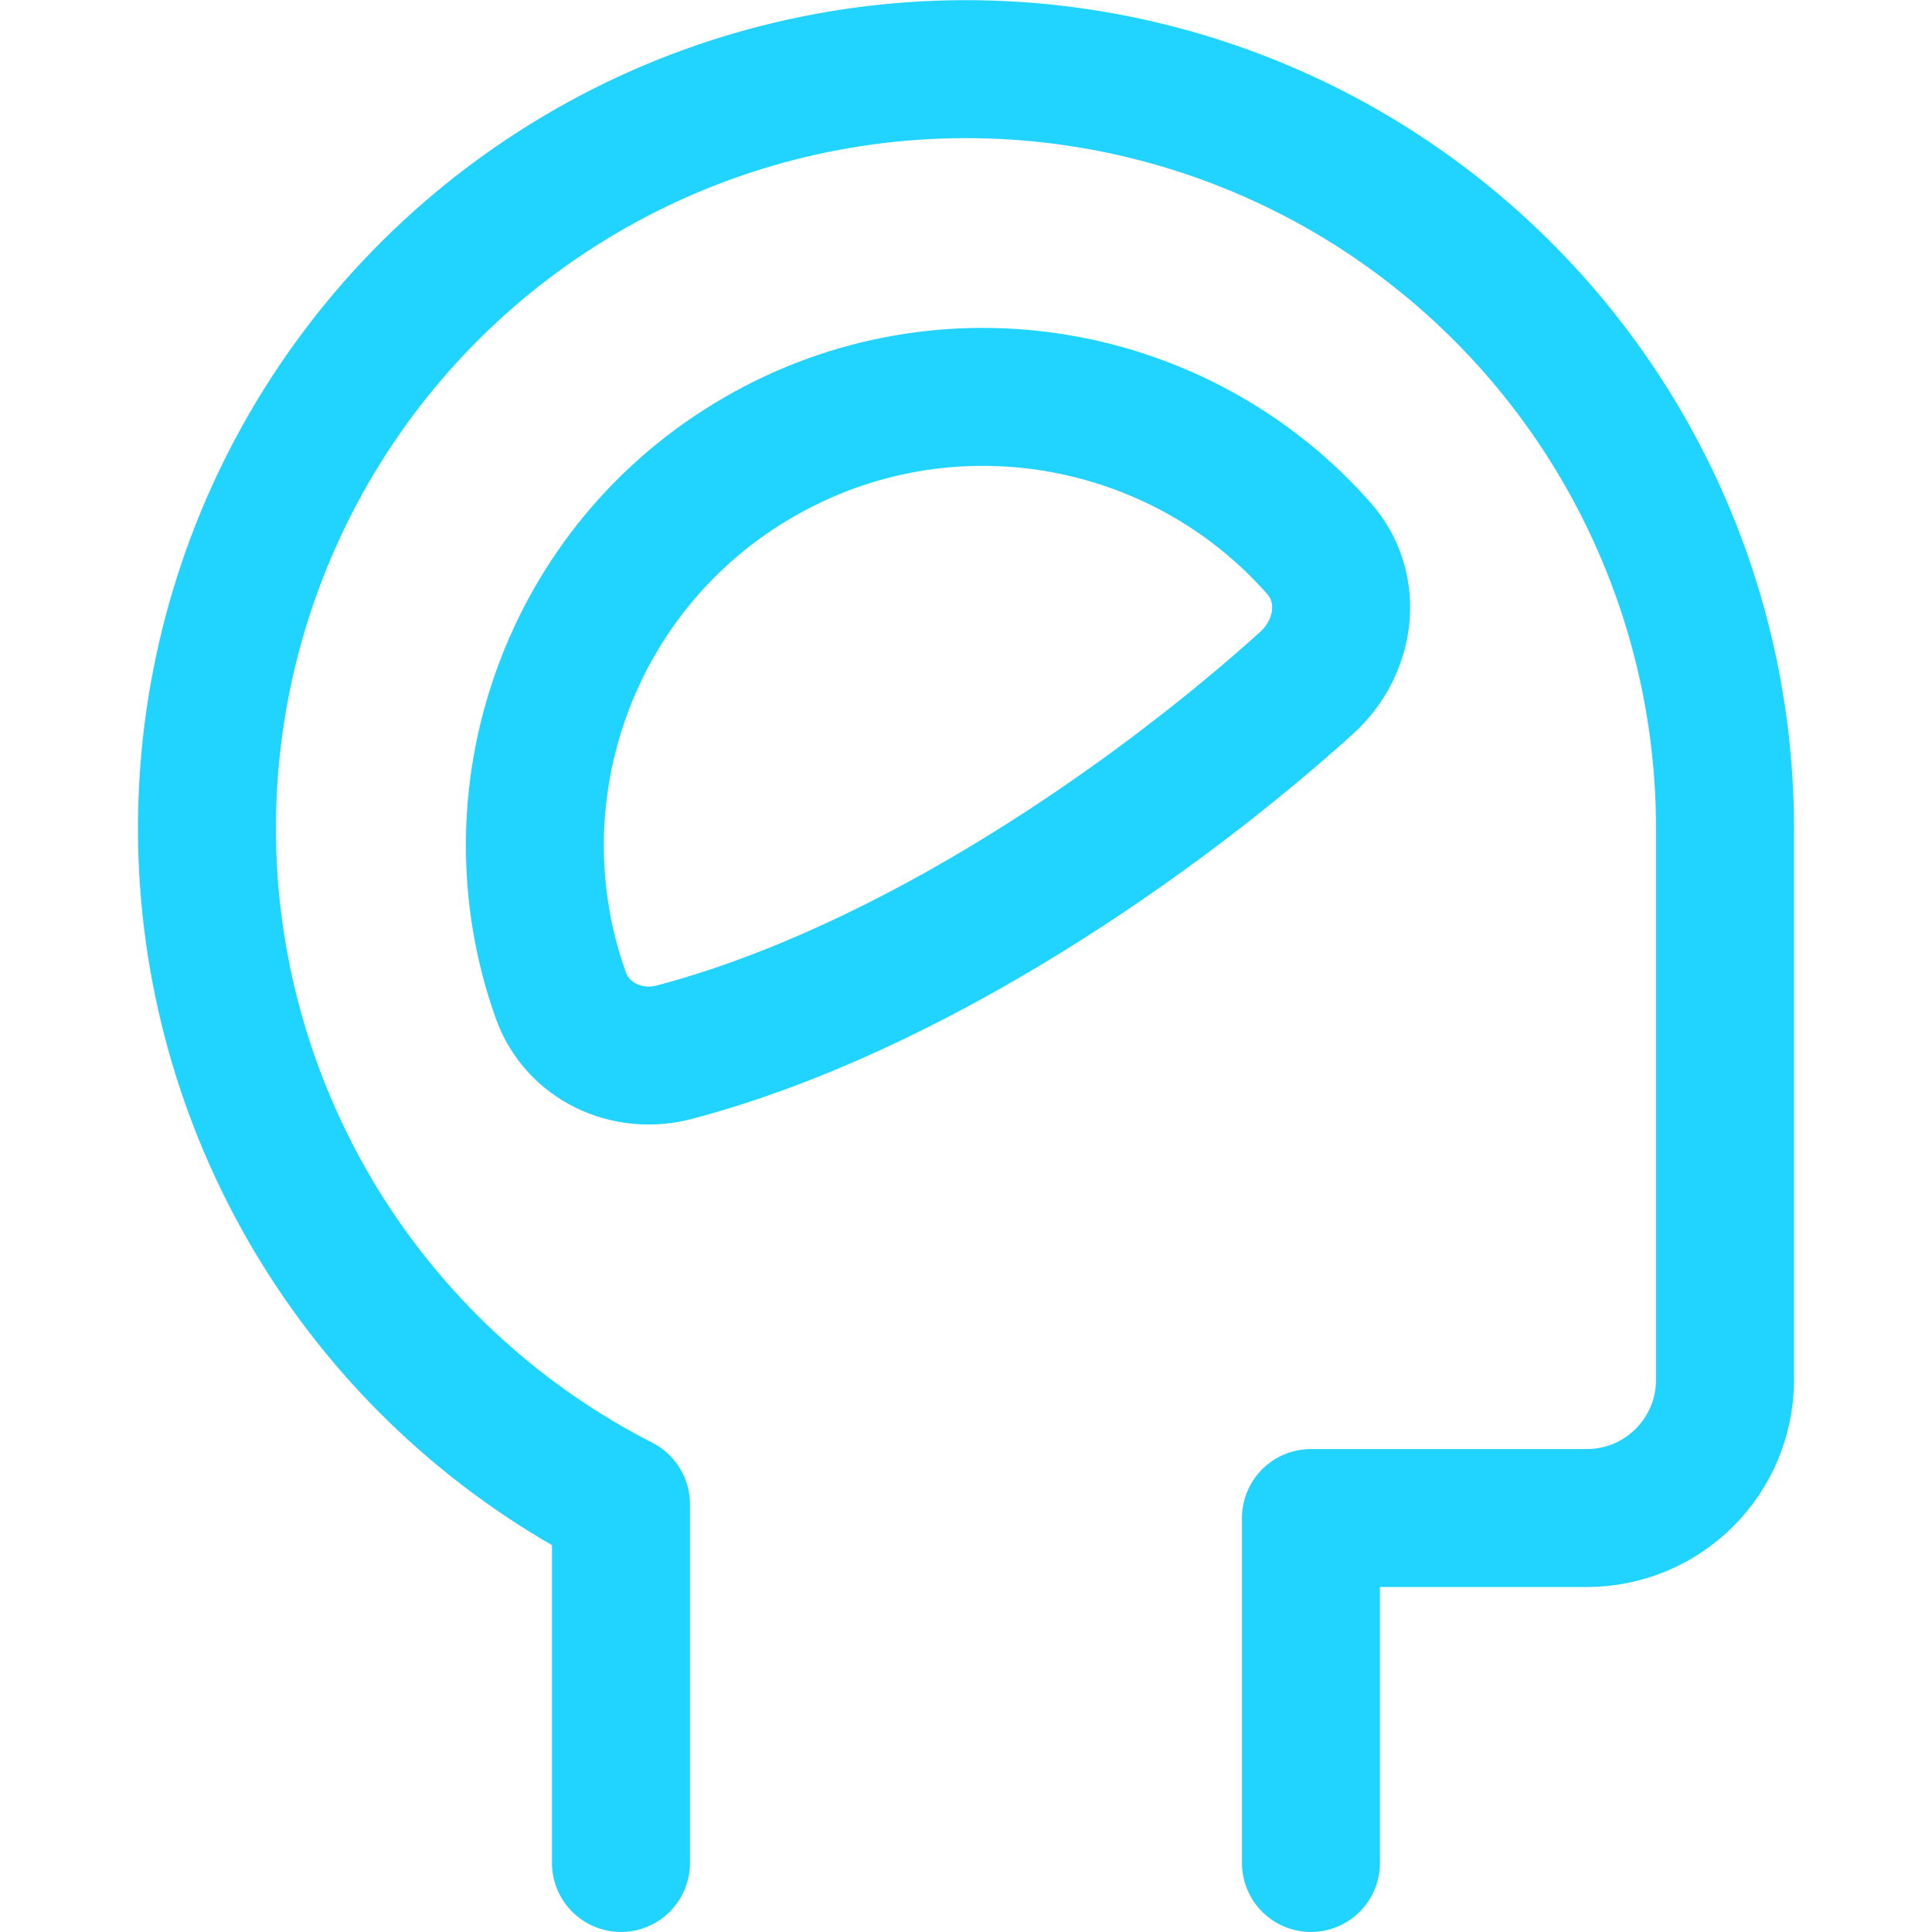 <svg width="22" height="22" viewBox="0 0 22 22" fill="none" xmlns="http://www.w3.org/2000/svg">
<path d="M14.928 21.214V17.286H18.071C18.488 17.286 18.888 17.12 19.182 16.825C19.477 16.53 19.643 16.131 19.643 15.714V9.428C19.642 7.892 19.233 6.384 18.456 5.059C17.679 3.734 16.563 2.64 15.223 1.889C13.883 1.139 12.367 0.759 10.831 0.789C9.295 0.819 7.795 1.257 6.486 2.06C5.176 2.862 4.103 3.999 3.379 5.353C2.654 6.708 2.304 8.231 2.363 9.766C2.423 11.3 2.891 12.792 3.718 14.086C4.546 15.38 5.703 16.43 7.071 17.128V21.214" stroke="#21D4FF" stroke-width="1.571" stroke-linecap="round" stroke-linejoin="round"/>
<path d="M8.643 5.204C6.475 6.456 5.573 9.058 6.386 11.334C6.574 11.86 7.141 12.124 7.681 11.981C10.41 11.258 13.189 9.302 14.878 7.777C15.325 7.373 15.418 6.697 15.019 6.245C13.446 4.459 10.783 3.968 8.643 5.204Z" stroke="#21D4FF" stroke-width="1.571" stroke-linecap="round" stroke-linejoin="round"/>
</svg>
